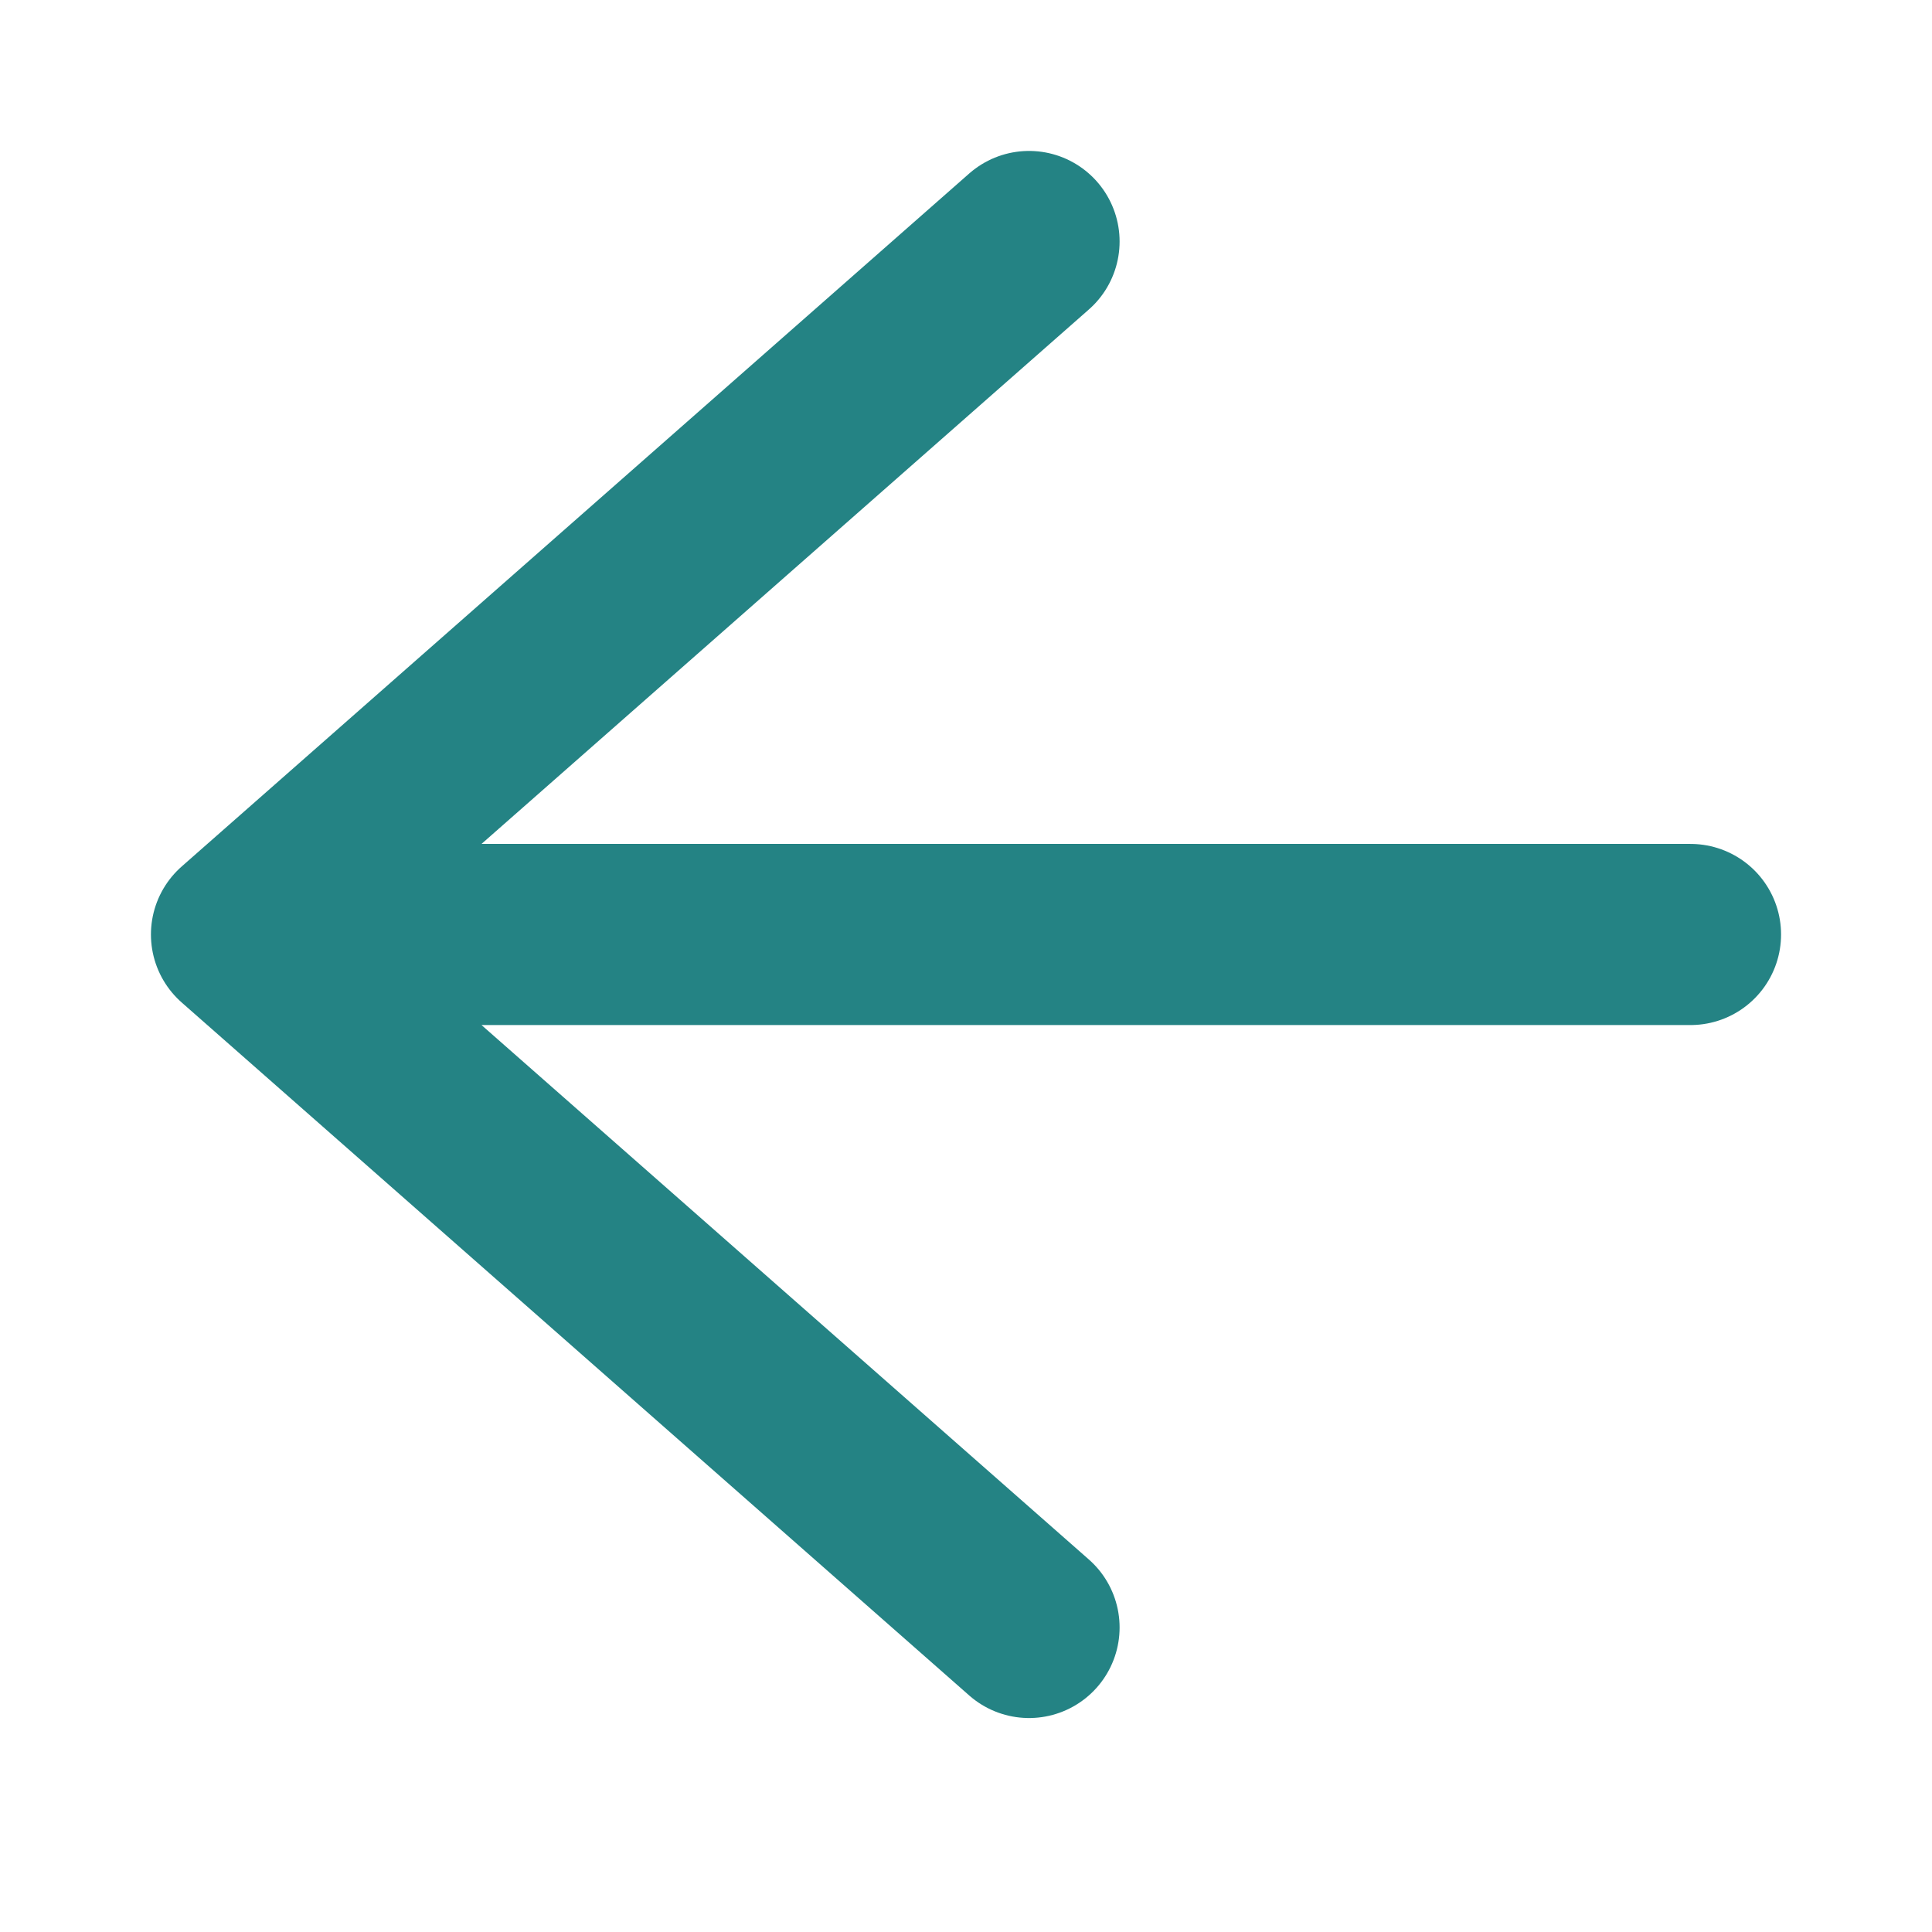 <?xml version="1.0" encoding="UTF-8"?>
<svg xmlns="http://www.w3.org/2000/svg" width="16" height="16" viewBox="0 0 16 16" fill="none">
  <g id="icon / XS / arrow-left">
    <path id="Vector" d="M2 7.739L14 7.739M2 7.739L8.522 2M2 7.739L8.522 13.478" stroke="#248384" stroke-width="1.5" stroke-linecap="round" stroke-linejoin="round"></path>
  </g>
</svg>
